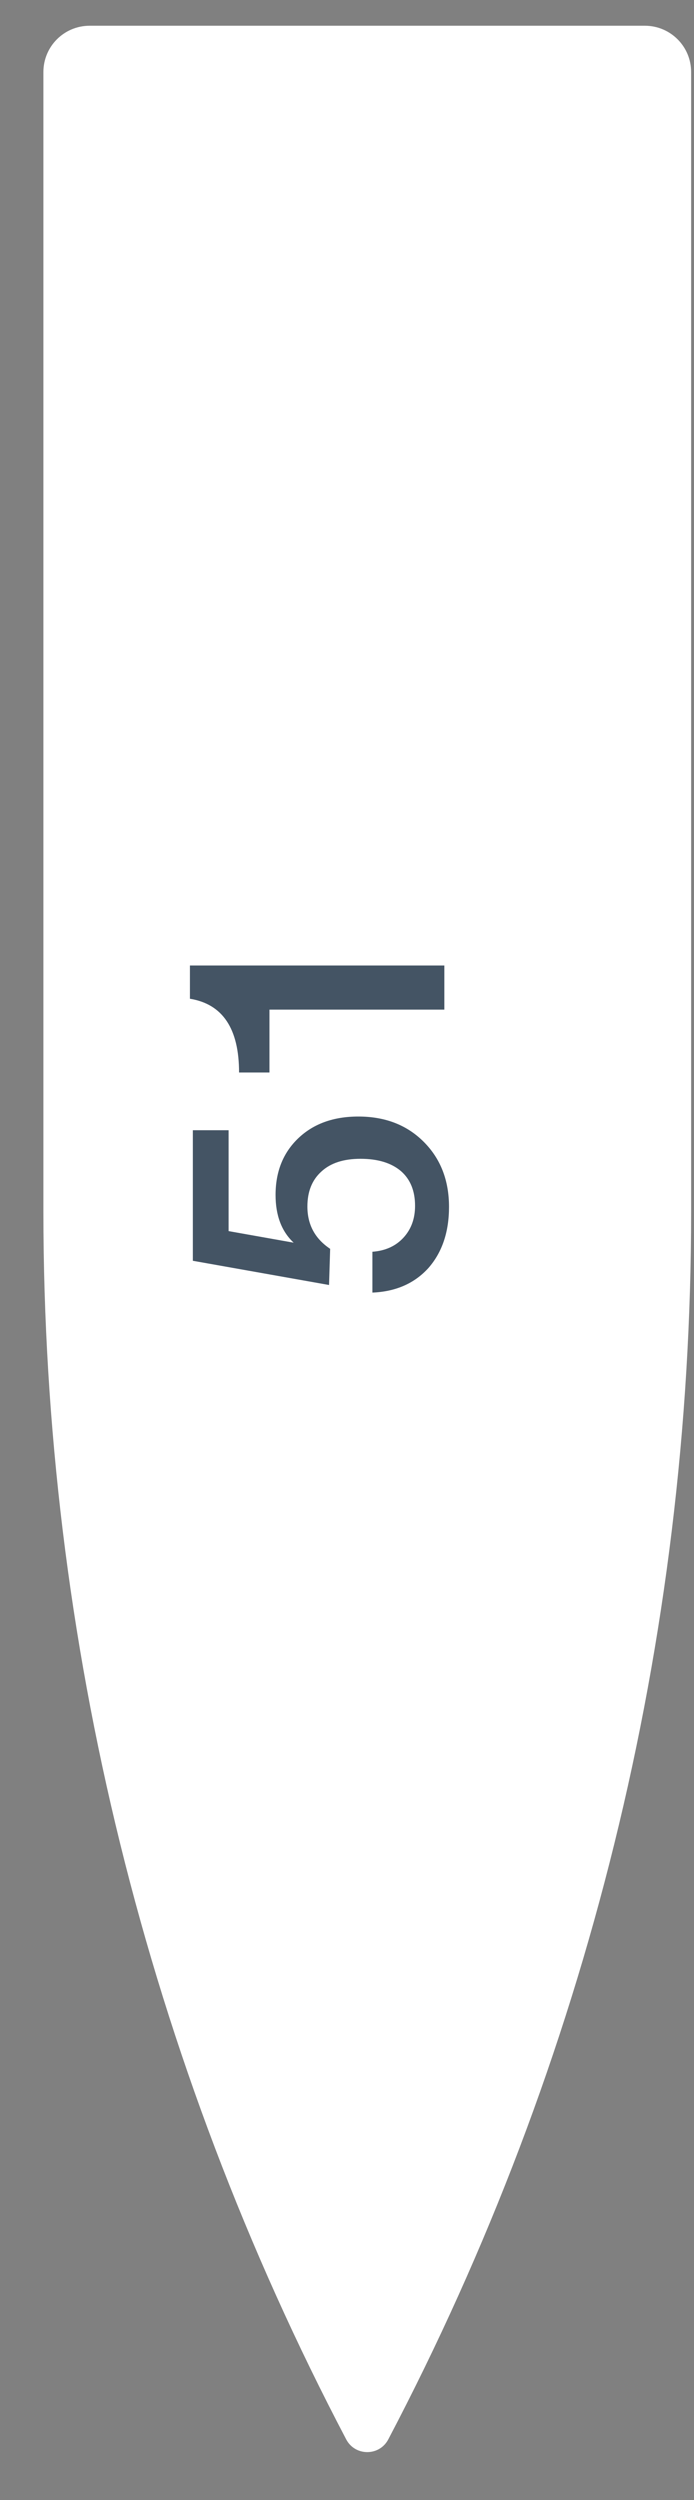 <?xml version="1.0" encoding="UTF-8"?> <svg xmlns="http://www.w3.org/2000/svg" width="15" height="54" viewBox="0 0 15 54" fill="none"><rect x="0" y="0" width="15" height="54" fill="#808080" stroke="none"/><path d="M14.938 26.169C14.938 35.409 12.691 44.511 8.392 52.691V52.691C8.2 53.057 7.675 53.057 7.483 52.691V52.691C3.184 44.511 0.938 35.409 0.938 26.169L0.938 1.556C0.938 1.003 1.385 0.556 1.938 0.556H13.938C14.49 0.556 14.938 1.003 14.938 1.556L14.938 26.169Z" fill="white"></path><path d="M4.168 24.413H4.941L4.941 26.592L6.347 26.842C6.086 26.598 5.956 26.254 5.956 25.811C5.956 25.306 6.12 24.898 6.448 24.585C6.776 24.273 7.208 24.117 7.745 24.117C8.323 24.117 8.794 24.299 9.158 24.663C9.523 25.028 9.705 25.496 9.705 26.069C9.705 26.61 9.557 27.05 9.26 27.389C8.958 27.722 8.554 27.899 8.049 27.92V27.038C8.331 27.017 8.554 26.915 8.721 26.733C8.888 26.551 8.971 26.322 8.971 26.046C8.971 25.723 8.869 25.473 8.666 25.296C8.458 25.119 8.166 25.03 7.792 25.03C7.427 25.03 7.146 25.121 6.948 25.304C6.745 25.486 6.644 25.738 6.644 26.061C6.644 26.452 6.808 26.756 7.136 26.975L7.112 27.756L4.168 27.233L4.168 24.413ZM4.105 20.855H9.604V21.808H5.824L5.824 23.166H5.167C5.167 22.219 4.813 21.688 4.105 21.573V20.855Z" fill="#445464"></path></svg> 